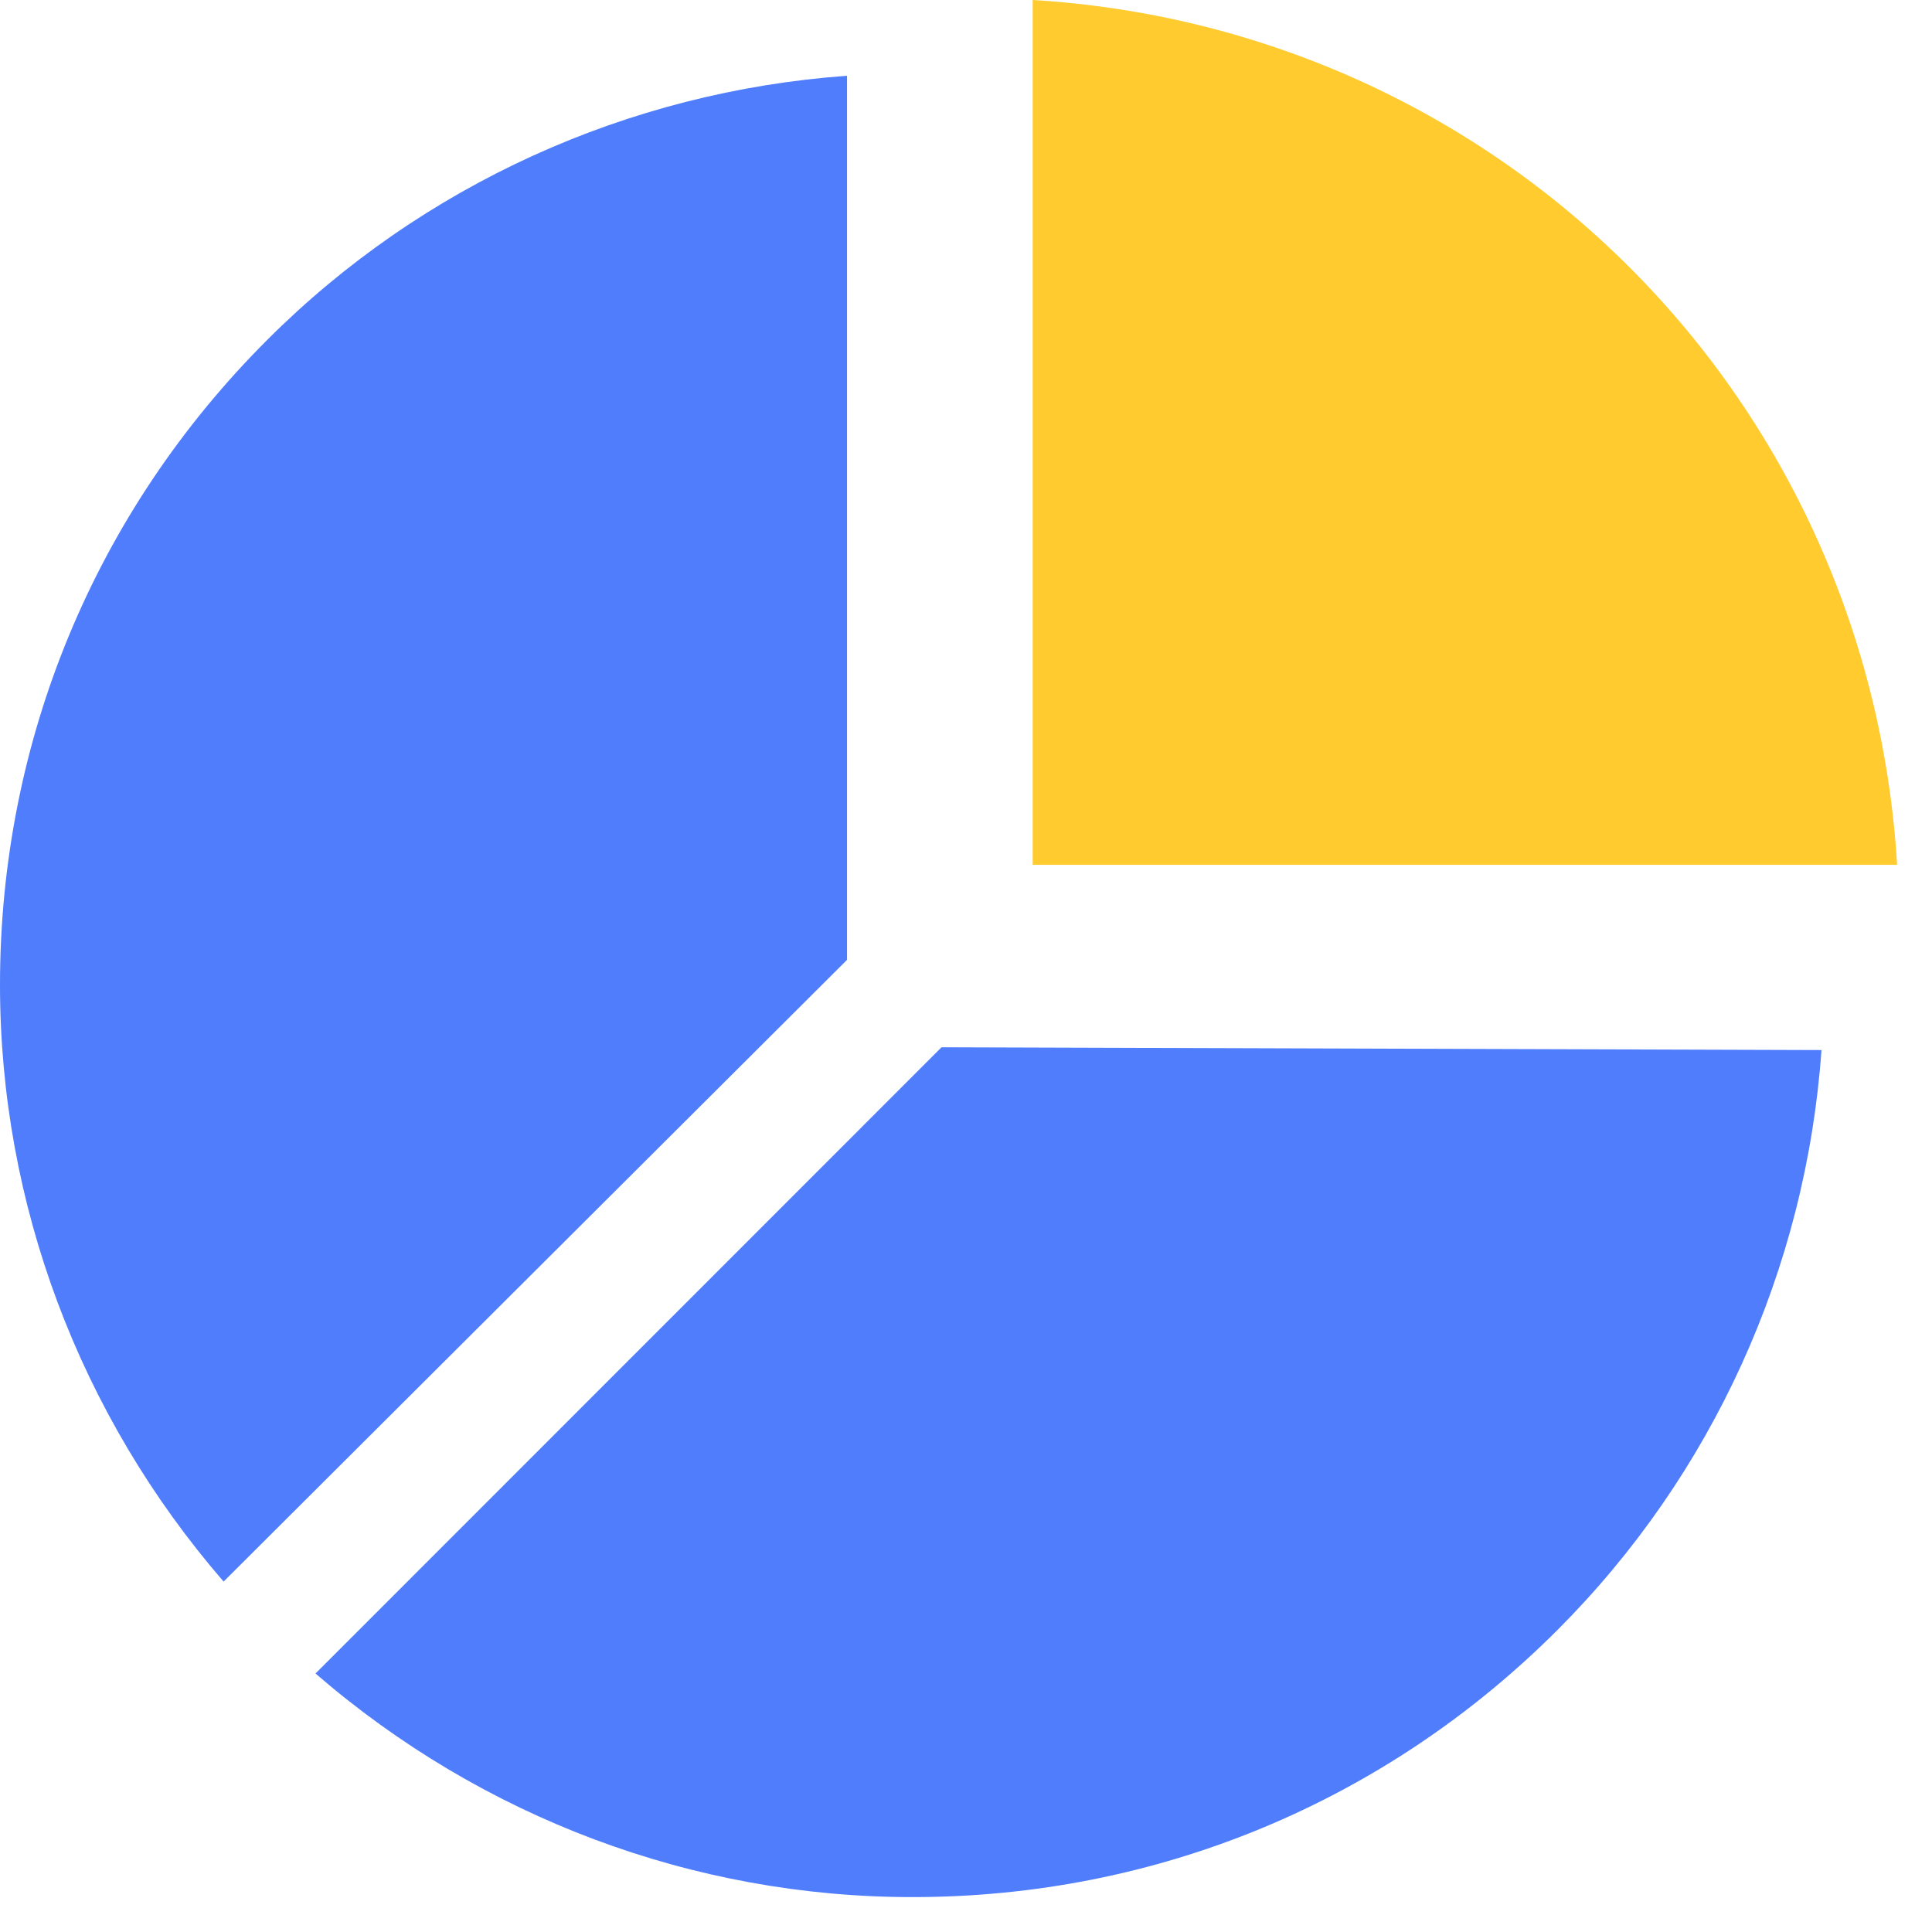 <?xml version="1.0" encoding="UTF-8"?>
<svg width="45px" height="45px" viewBox="0 0 45 45" version="1.1" xmlns="http://www.w3.org/2000/svg" xmlns:xlink="http://www.w3.org/1999/xlink">
    <!-- Generator: Sketch 61.1 (89650) - https://sketch.com -->
    <title>ic_2_4</title>
    <desc>Created with Sketch.</desc>
    <g id="页面-1" stroke="none" stroke-width="1" fill="none" fill-rule="evenodd">
        <g id="vemline-新官网" transform="translate(-997, -1140)" fill-rule="nonzero">
            <g id="ic_2_4" transform="translate(997, 1140)">
                <path d="M44.187,20.143 L24.053,20.143 L24.053,0 C29.313,0.315 34.249,2.52 37.96,6.231 C41.667,9.938 43.872,14.874 44.187,20.143 Z" id="路径" fill="#FFCB2F"></path>
                <path d="M5.208,36.838 C1.851,32.959 0,28.035 0,22.939 C0,17.261 2.209,11.927 6.227,7.914 C9.83,4.311 14.624,2.132 19.729,1.765 L19.729,22.357 L5.208,36.838 Z M21.261,44.187 C26.935,44.187 32.264,41.978 36.273,37.969 C39.885,34.357 42.064,29.563 42.426,24.458 L21.93,24.393 L7.349,38.979 C11.232,42.34 16.156,44.187 21.248,44.187 L21.261,44.187 Z" id="形状" fill="#4F7DFC"></path>
            </g>
        </g>
    </g>
</svg>